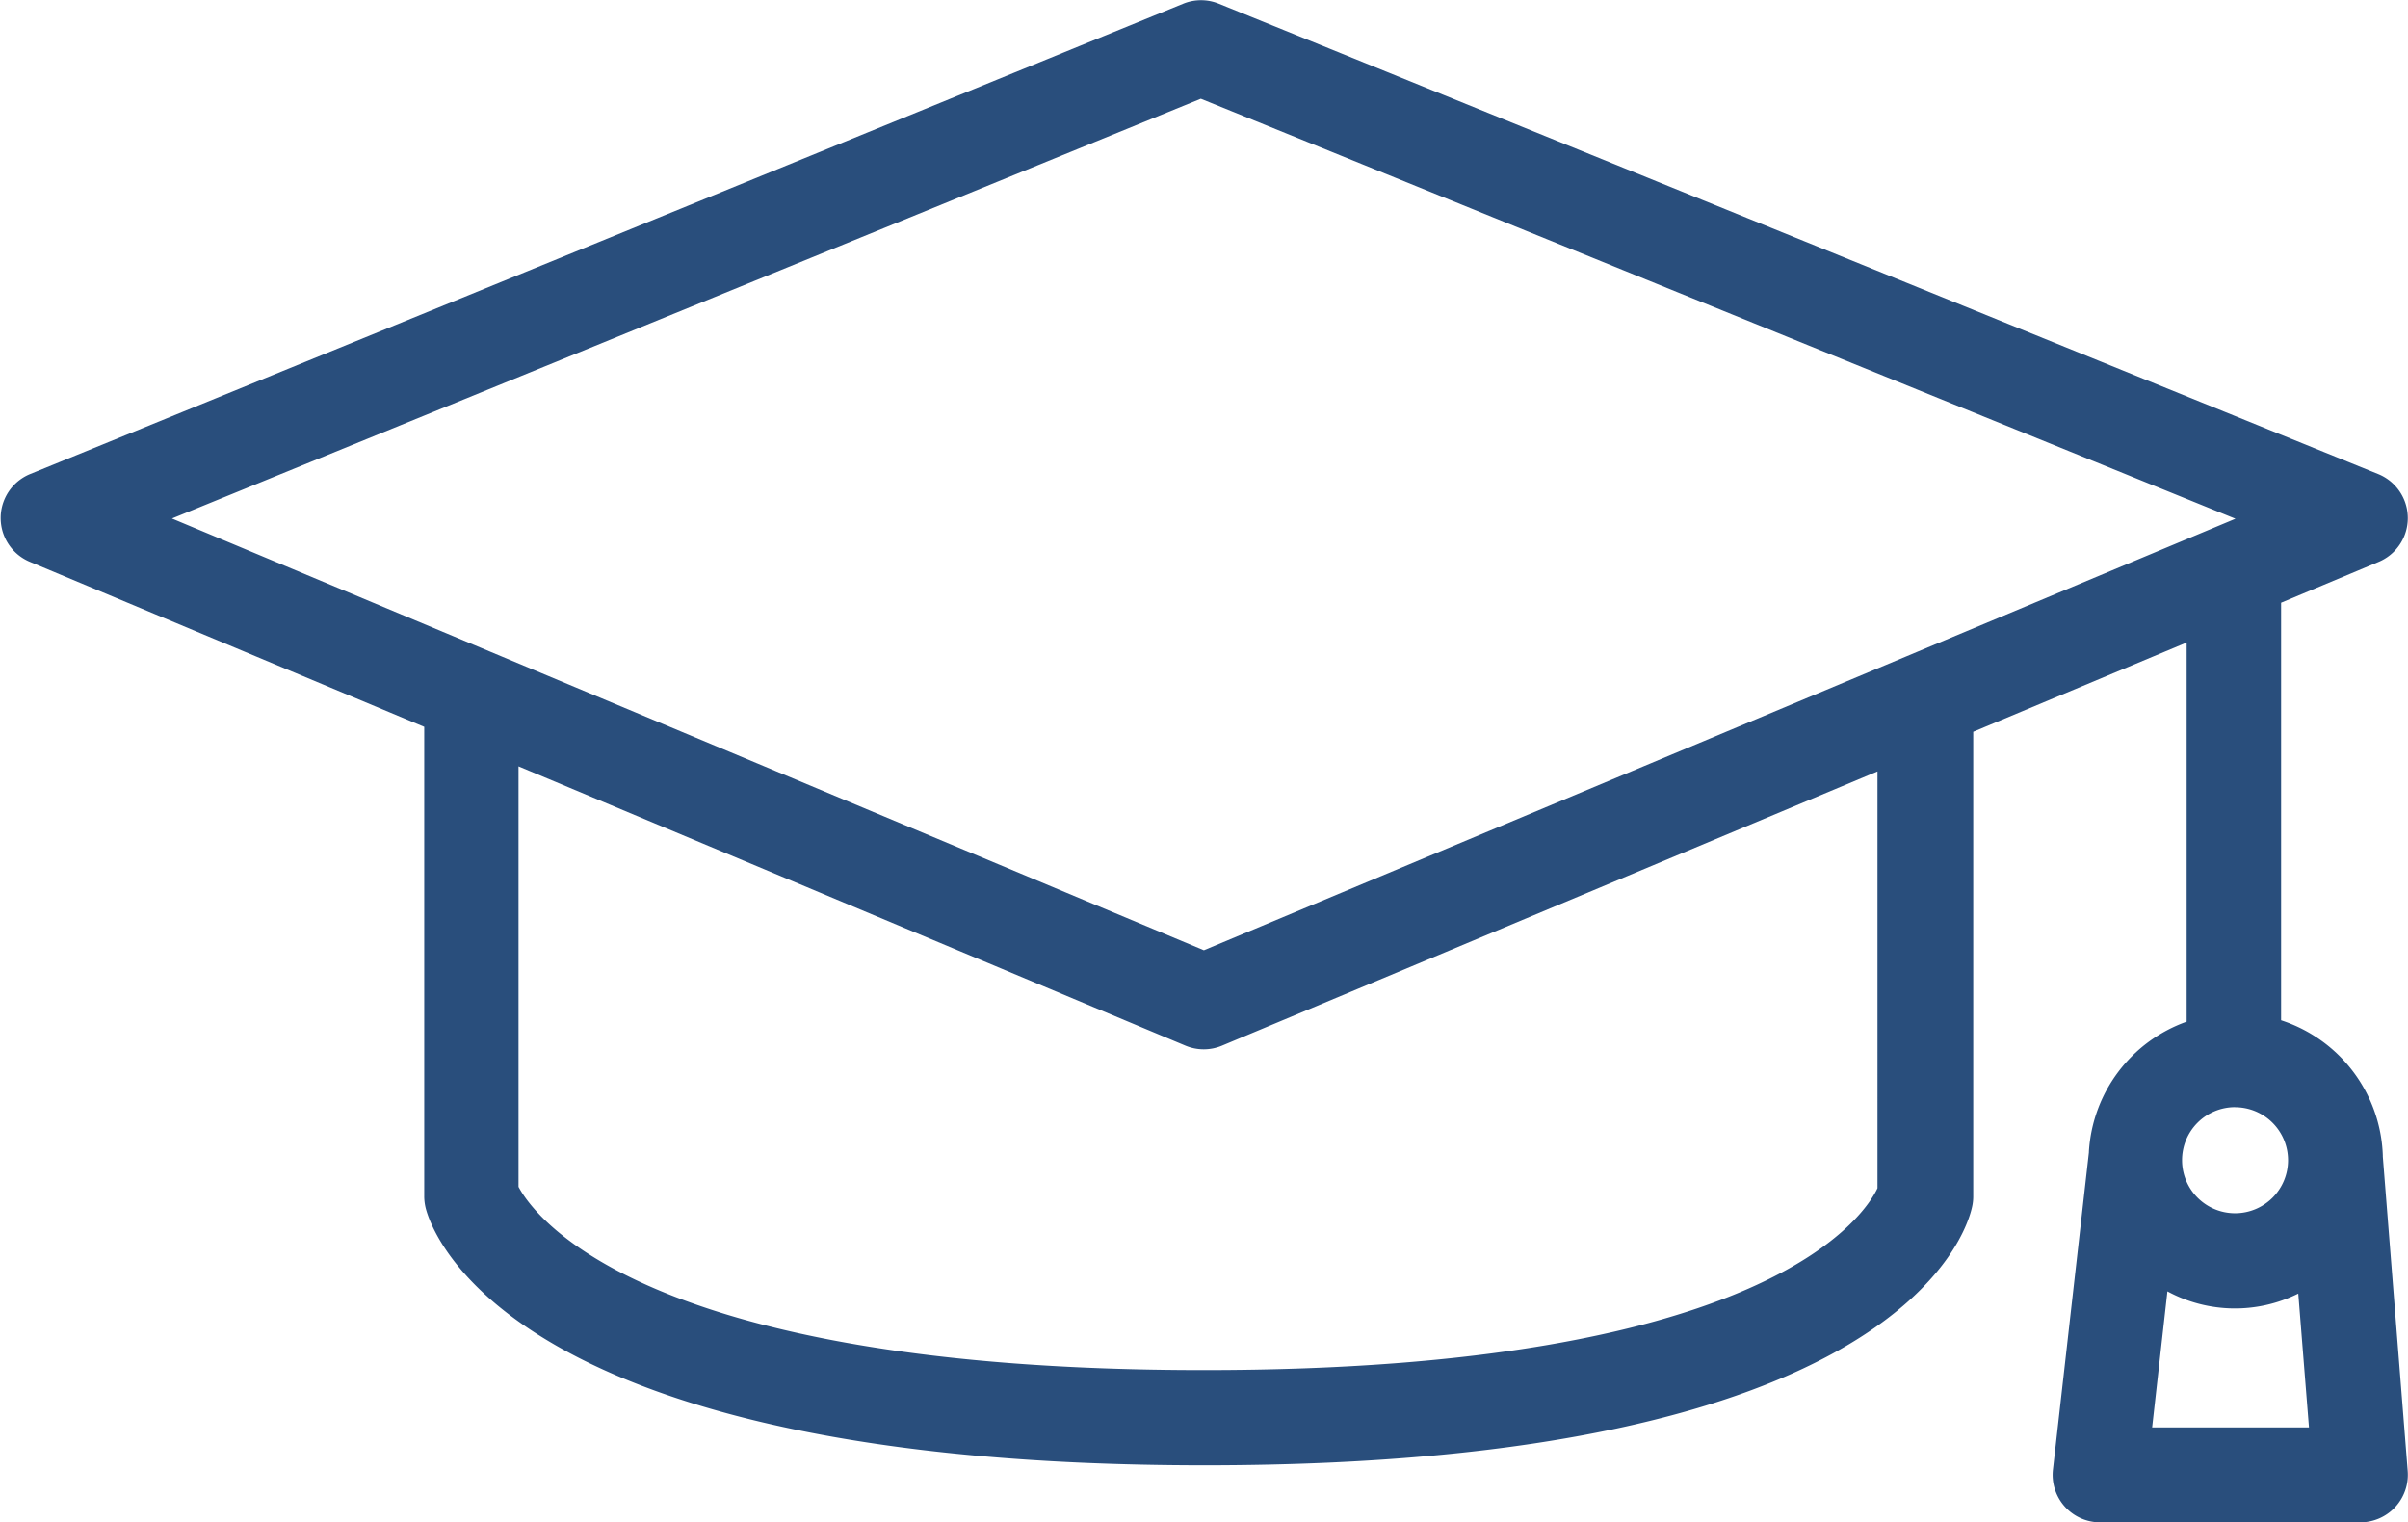 <svg xmlns="http://www.w3.org/2000/svg" width="31.537" height="19.932" viewBox="0 0 31.537 19.932"><defs><style>.a{fill:#294e7c;}</style></defs><path class="a" d="M968.094,644.451c0-.006,0-.011,0-.016a1.931,1.931,0,0,0-1.332-1.767V637.2l1.278-.535a.622.622,0,0,0-.007-1.15l-15.182-6.159a.617.617,0,0,0-.469,0l-15.1,6.159a.622.622,0,0,0-.005,1.149l5.166,2.161v6.15a.649.649,0,0,0,.02.156c.089.344,1.132,3.365,10.2,3.365,9.09,0,9.983-3.047,10.054-3.394a.62.62,0,0,0,.013-.126v-6.086l2.795-1.169v4.965a1.931,1.931,0,0,0-1.28,1.7s0,.007,0,.011l-.471,4.154a.622.622,0,0,0,.618.692H967.8a.623.623,0,0,0,.62-.671ZM952.614,630.6l13.55,5.5-.268.112,0,0L961.86,637.9h0l-9.206,3.851-9.356-3.914h0l-4.159-1.74Zm8.862,14.267c-.156.334-1.417,2.382-8.824,2.382-7.367,0-8.78-2.033-8.974-2.4v-5.506L952.412,643a.619.619,0,0,0,.48,0l8.584-3.591Zm4.683-1.06a.694.694,0,1,1-.694.694A.694.694,0,0,1,966.158,643.806ZM965.073,648l.2-1.782a1.862,1.862,0,0,0,1.714.029l.14,1.753Z" transform="translate(-936.887 -629.307)"/></svg>
